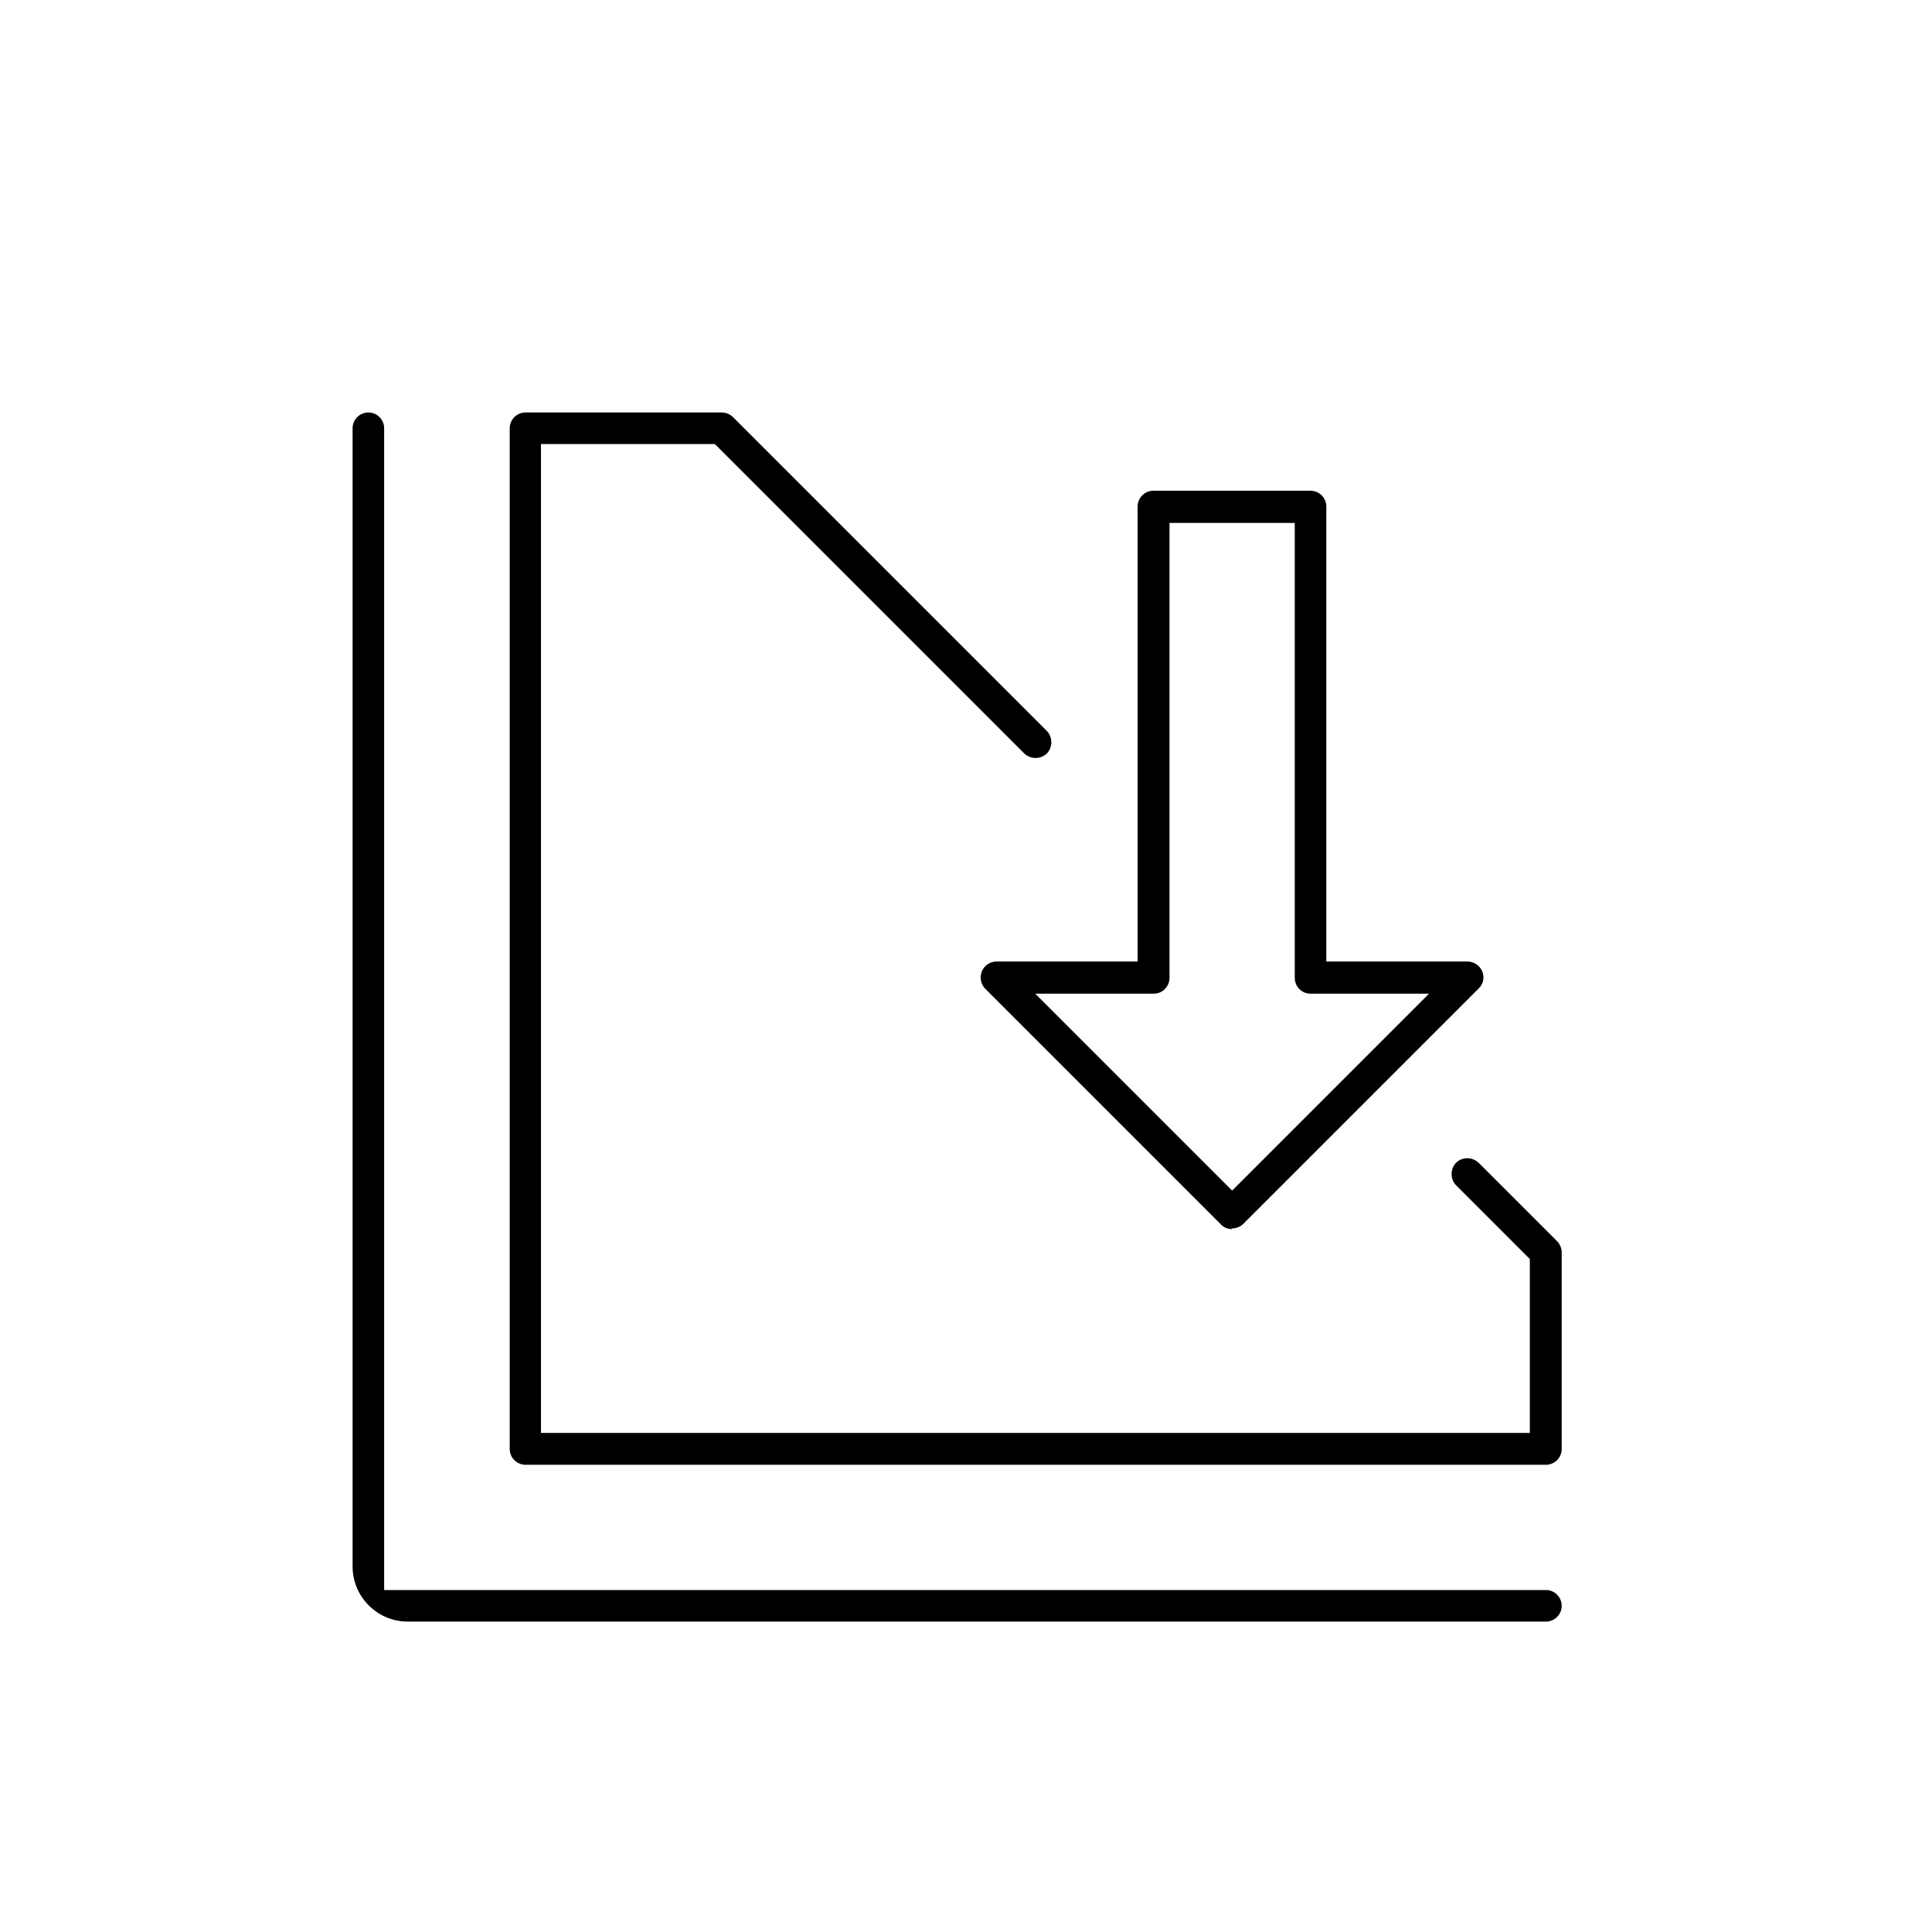 <?xml version="1.0" encoding="utf-8"?>
<svg xmlns="http://www.w3.org/2000/svg" width="60" height="60" viewBox="0 0 60 60" fill="none">
<mask id="mask0_2925_1291" style="mask-type:luminance" maskUnits="userSpaceOnUse" x="0" y="0" width="60" height="60">
<path d="M60 0H0V60H60V0Z" fill="white"/>
</mask>
<g mask="url(#mask0_2925_1291)">
<path d="M12.66 50.36C11.72 50.36 10.95 49.59 10.95 48.65V13.3C10.95 13.03 11.17 12.81 11.44 12.81C11.71 12.81 11.93 13.03 11.93 13.3V49.38H48.01C48.28 49.38 48.5 49.6 48.5 49.87C48.5 50.14 48.28 50.36 48.01 50.36H12.66Z" fill="black"/>
<path d="M16.32 45.49C16.05 45.49 15.83 45.27 15.83 45V13.3C15.83 13.03 16.05 12.81 16.32 12.81H22.41C22.54 12.81 22.67 12.86 22.76 12.95L32.51 22.7C32.6 22.79 32.65 22.92 32.65 23.05C32.65 23.18 32.6 23.31 32.51 23.4C32.42 23.49 32.29 23.54 32.16 23.54C32.03 23.54 31.9 23.49 31.81 23.4L22.2 13.79H16.8V44.5H47.51V39.1L45.22 36.81C45.13 36.72 45.08 36.59 45.08 36.46C45.08 36.33 45.13 36.2 45.22 36.11C45.31 36.02 45.44 35.97 45.57 35.97C45.7 35.97 45.82 36.02 45.92 36.11L48.36 38.55C48.45 38.64 48.5 38.77 48.5 38.9V45C48.5 45.27 48.28 45.49 48.01 45.49H16.31H16.32Z" fill="black"/>
<path d="M38.26 38.17C38.13 38.17 38 38.12 37.91 38.02L30.6 30.71C30.46 30.57 30.42 30.36 30.49 30.17C30.57 29.98 30.75 29.86 30.95 29.86H35.33V15.73C35.33 15.46 35.55 15.24 35.82 15.24H40.7C40.97 15.24 41.19 15.46 41.19 15.73V29.86H45.57C45.77 29.86 45.95 29.98 46.03 30.16C46.11 30.35 46.07 30.56 45.92 30.7L38.61 38.01C38.52 38.1 38.39 38.15 38.26 38.15V38.17ZM38.26 36.98L44.38 30.86H40.7C40.43 30.86 40.21 30.64 40.21 30.37V16.24H36.32V30.37C36.32 30.64 36.1 30.86 35.83 30.86H32.15L38.27 36.98H38.26Z" fill="black"/>
</g>
</svg>